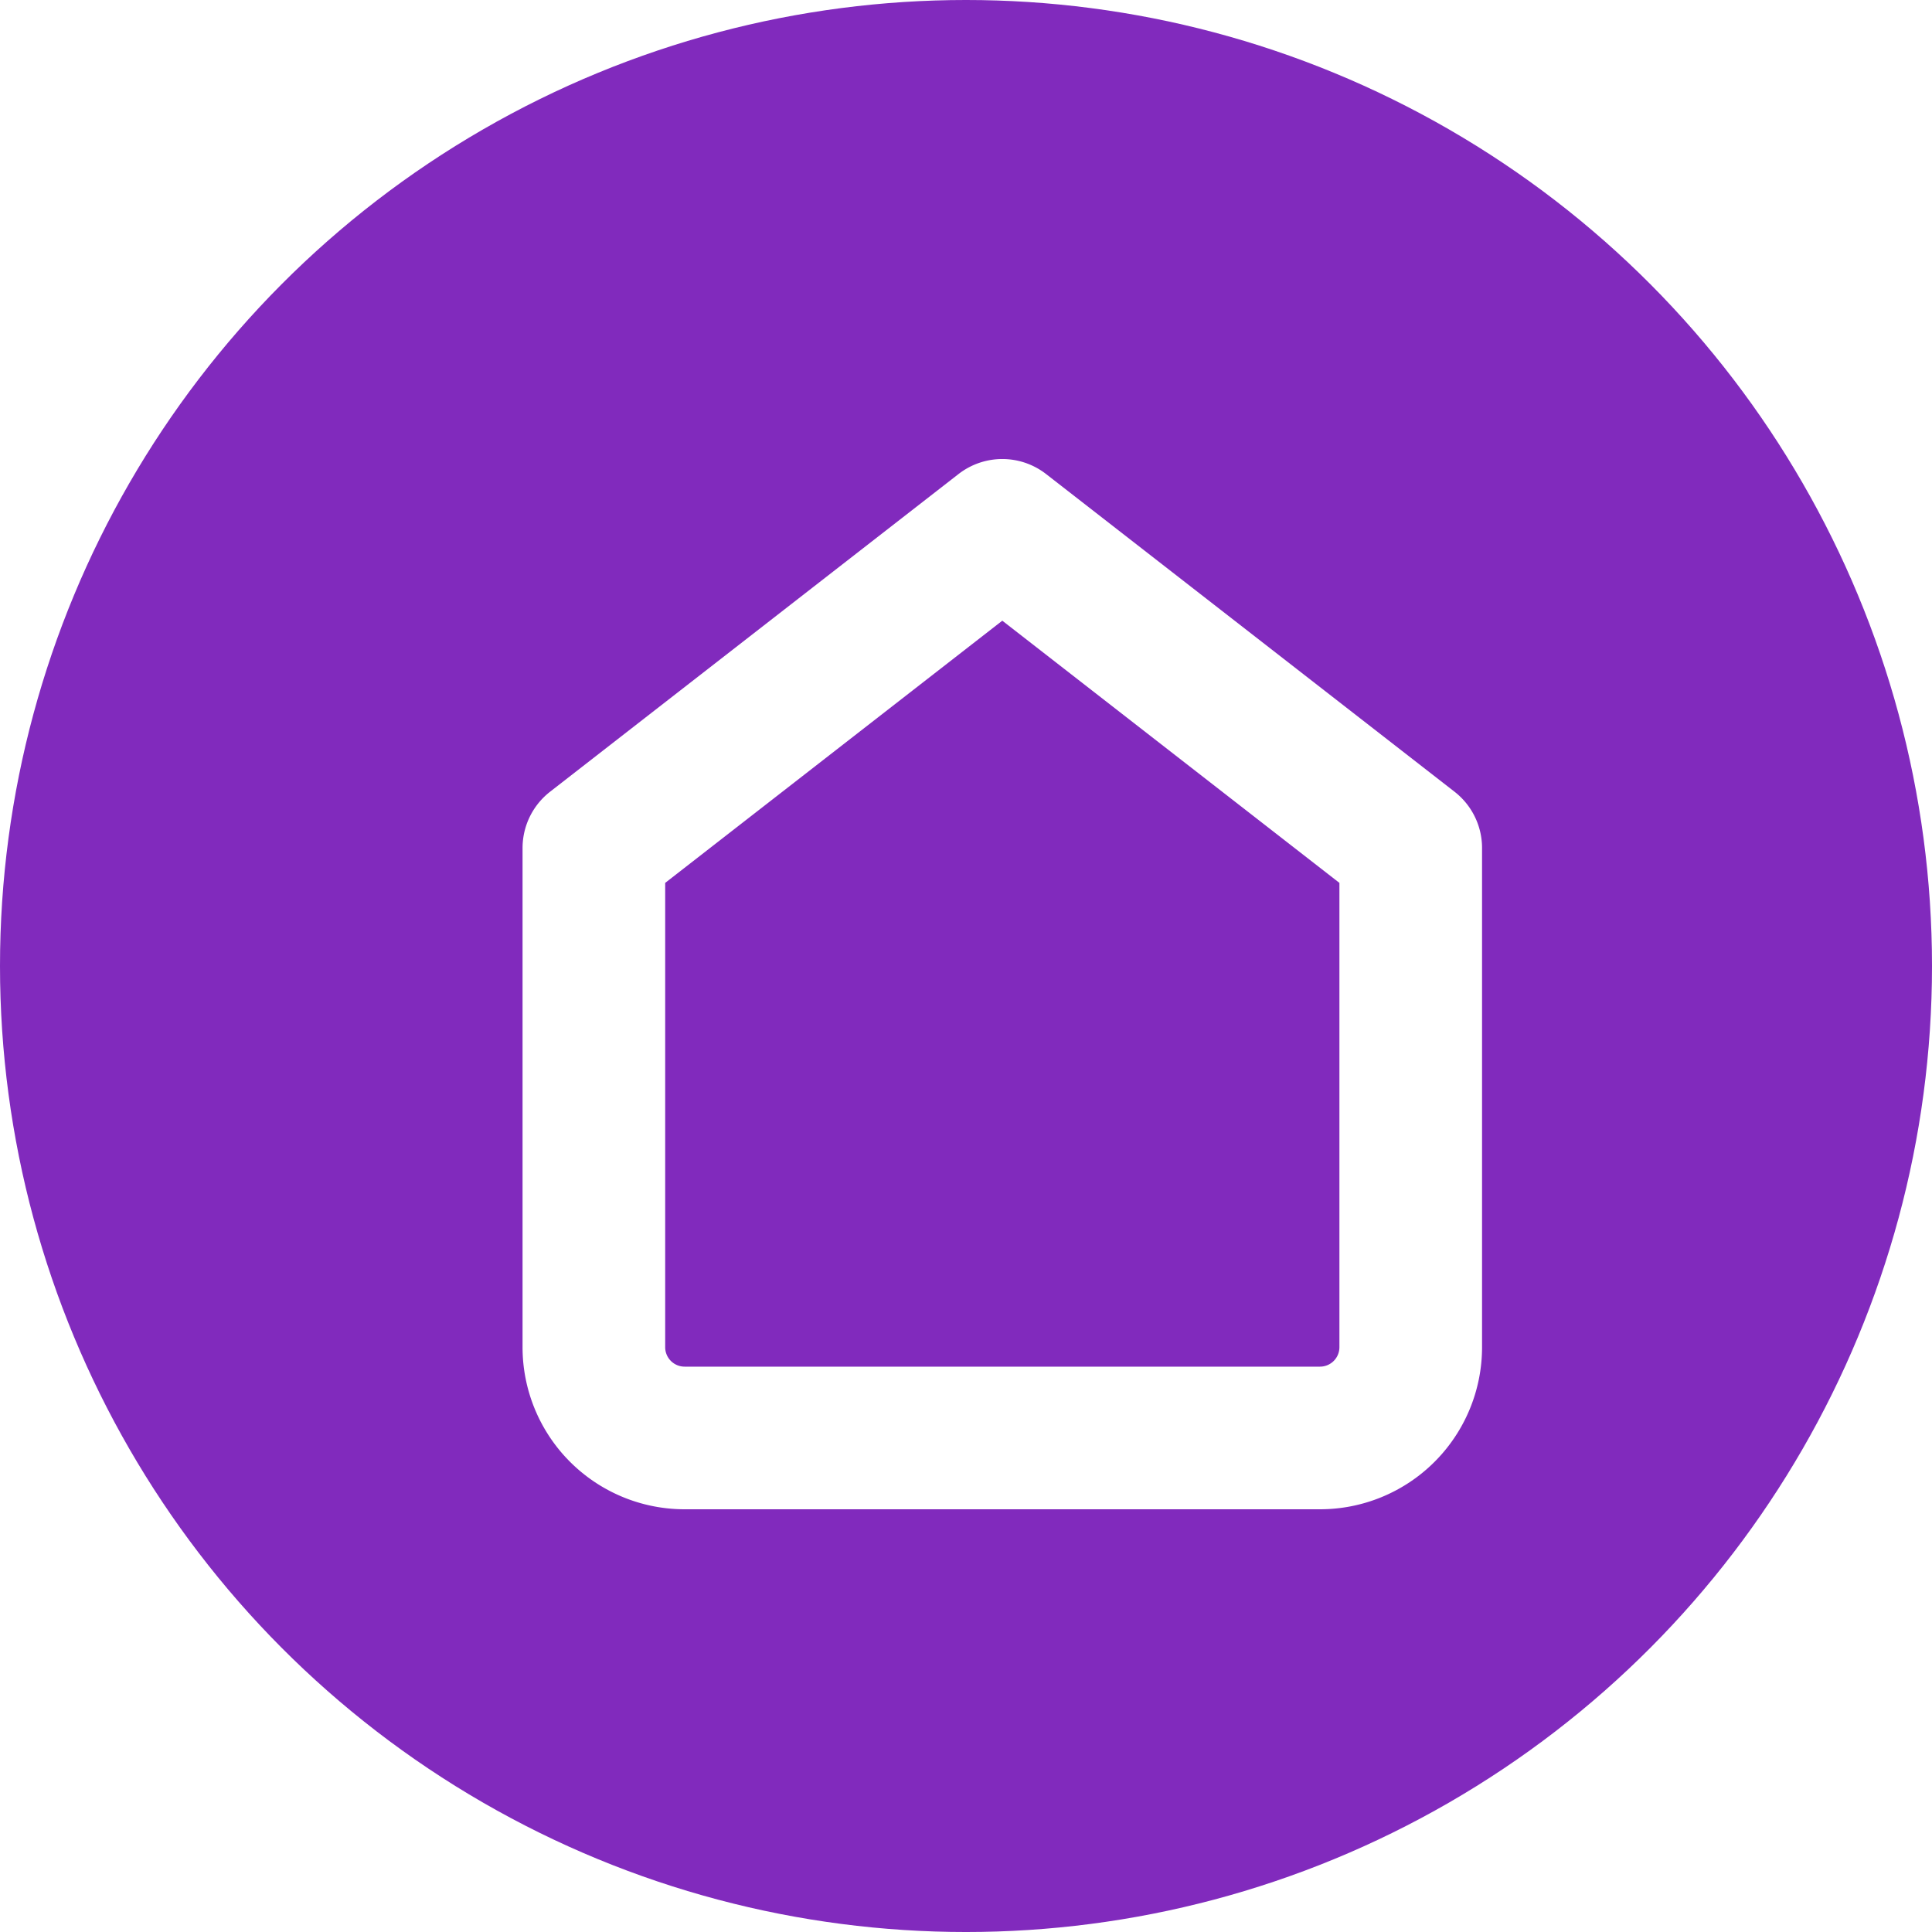 <?xml version="1.0" encoding="UTF-8" standalone="no"?>
<!-- Created with Inkscape (http://www.inkscape.org/) -->

<svg
   width="1024"
   height="1024"
   viewBox="0 0 270.933 270.933"
   version="1.1"
   id="svg5"
   xml:space="preserve"
   sodipodi:docname="favicon.svg"
   inkscape:version="1.3 (0e150ed6c4, 2023-07-21)"
   xmlns:inkscape="http://www.inkscape.org/namespaces/inkscape"
   xmlns:sodipodi="http://sodipodi.sourceforge.net/DTD/sodipodi-0.dtd"
   xmlns="http://www.w3.org/2000/svg"
   xmlns:svg="http://www.w3.org/2000/svg"><sodipodi:namedview
     id="namedview7"
     pagecolor="#ffffff"
     bordercolor="#000000"
     borderopacity="0.25"
     inkscape:showpageshadow="2"
     inkscape:pageopacity="0.0"
     inkscape:pagecheckerboard="0"
     inkscape:deskcolor="#d1d1d1"
     inkscape:document-units="mm"
     showgrid="false"
     inkscape:zoom="0.82617197"
     inkscape:cx="511.99994"
     inkscape:cy="511.99994"
     inkscape:window-width="1920"
     inkscape:window-height="1052"
     inkscape:window-x="0"
     inkscape:window-y="0"
     inkscape:window-maximized="1"
     inkscape:current-layer="layer1" /><defs
     id="defs2"><filter
       style="color-interpolation-filters:sRGB"
       inkscape:label="Drop Shadow"
       id="filter6175"
       x="-0.309"
       y="-0.278"
       width="1.662"
       height="1.576"><feFlood
         flood-opacity="0.4"
         flood-color="rgb(0,0,0)"
         result="flood"
         id="feFlood6165" /><feComposite
         in="flood"
         in2="SourceGraphic"
         operator="in"
         result="composite1"
         id="feComposite6167" /><feGaussianBlur
         in="composite1"
         stdDeviation="1.9"
         result="blur"
         id="feGaussianBlur6169" /><feOffset
         dx="0.8"
         dy="0.4"
         result="offset"
         id="feOffset6171" /><feComposite
         in="SourceGraphic"
         in2="offset"
         operator="over"
         result="composite2"
         id="feComposite6173" /></filter></defs><g
     inkscape:label="Слой 1"
     inkscape:groupmode="layer"
     id="layer1"><circle
       style="fill:#812abd;fill-opacity:1;stroke-width:0.326"
       id="path234"
       cx="135.467"
       cy="135.467"
       r="135.467" /><g
       style="fill:none;stroke:currentColor;stroke-width:2;stroke-linecap:round;stroke-linejoin:round;filter:url(#filter6175)"
       id="g5092"
       transform="matrix(6.364,0,0,6.364,59.098,59.098)"><path
         d="m 3,9 9,-7 9,7 v 11 a 2,2 0 0 1 -2,2 H 5 A 2,2 0 0 1 3,20 Z"
         id="path5080"
         style="stroke:#ffffff;stroke-opacity:1;stroke-width:3.143;stroke-dasharray:none" /></g></g></svg>
